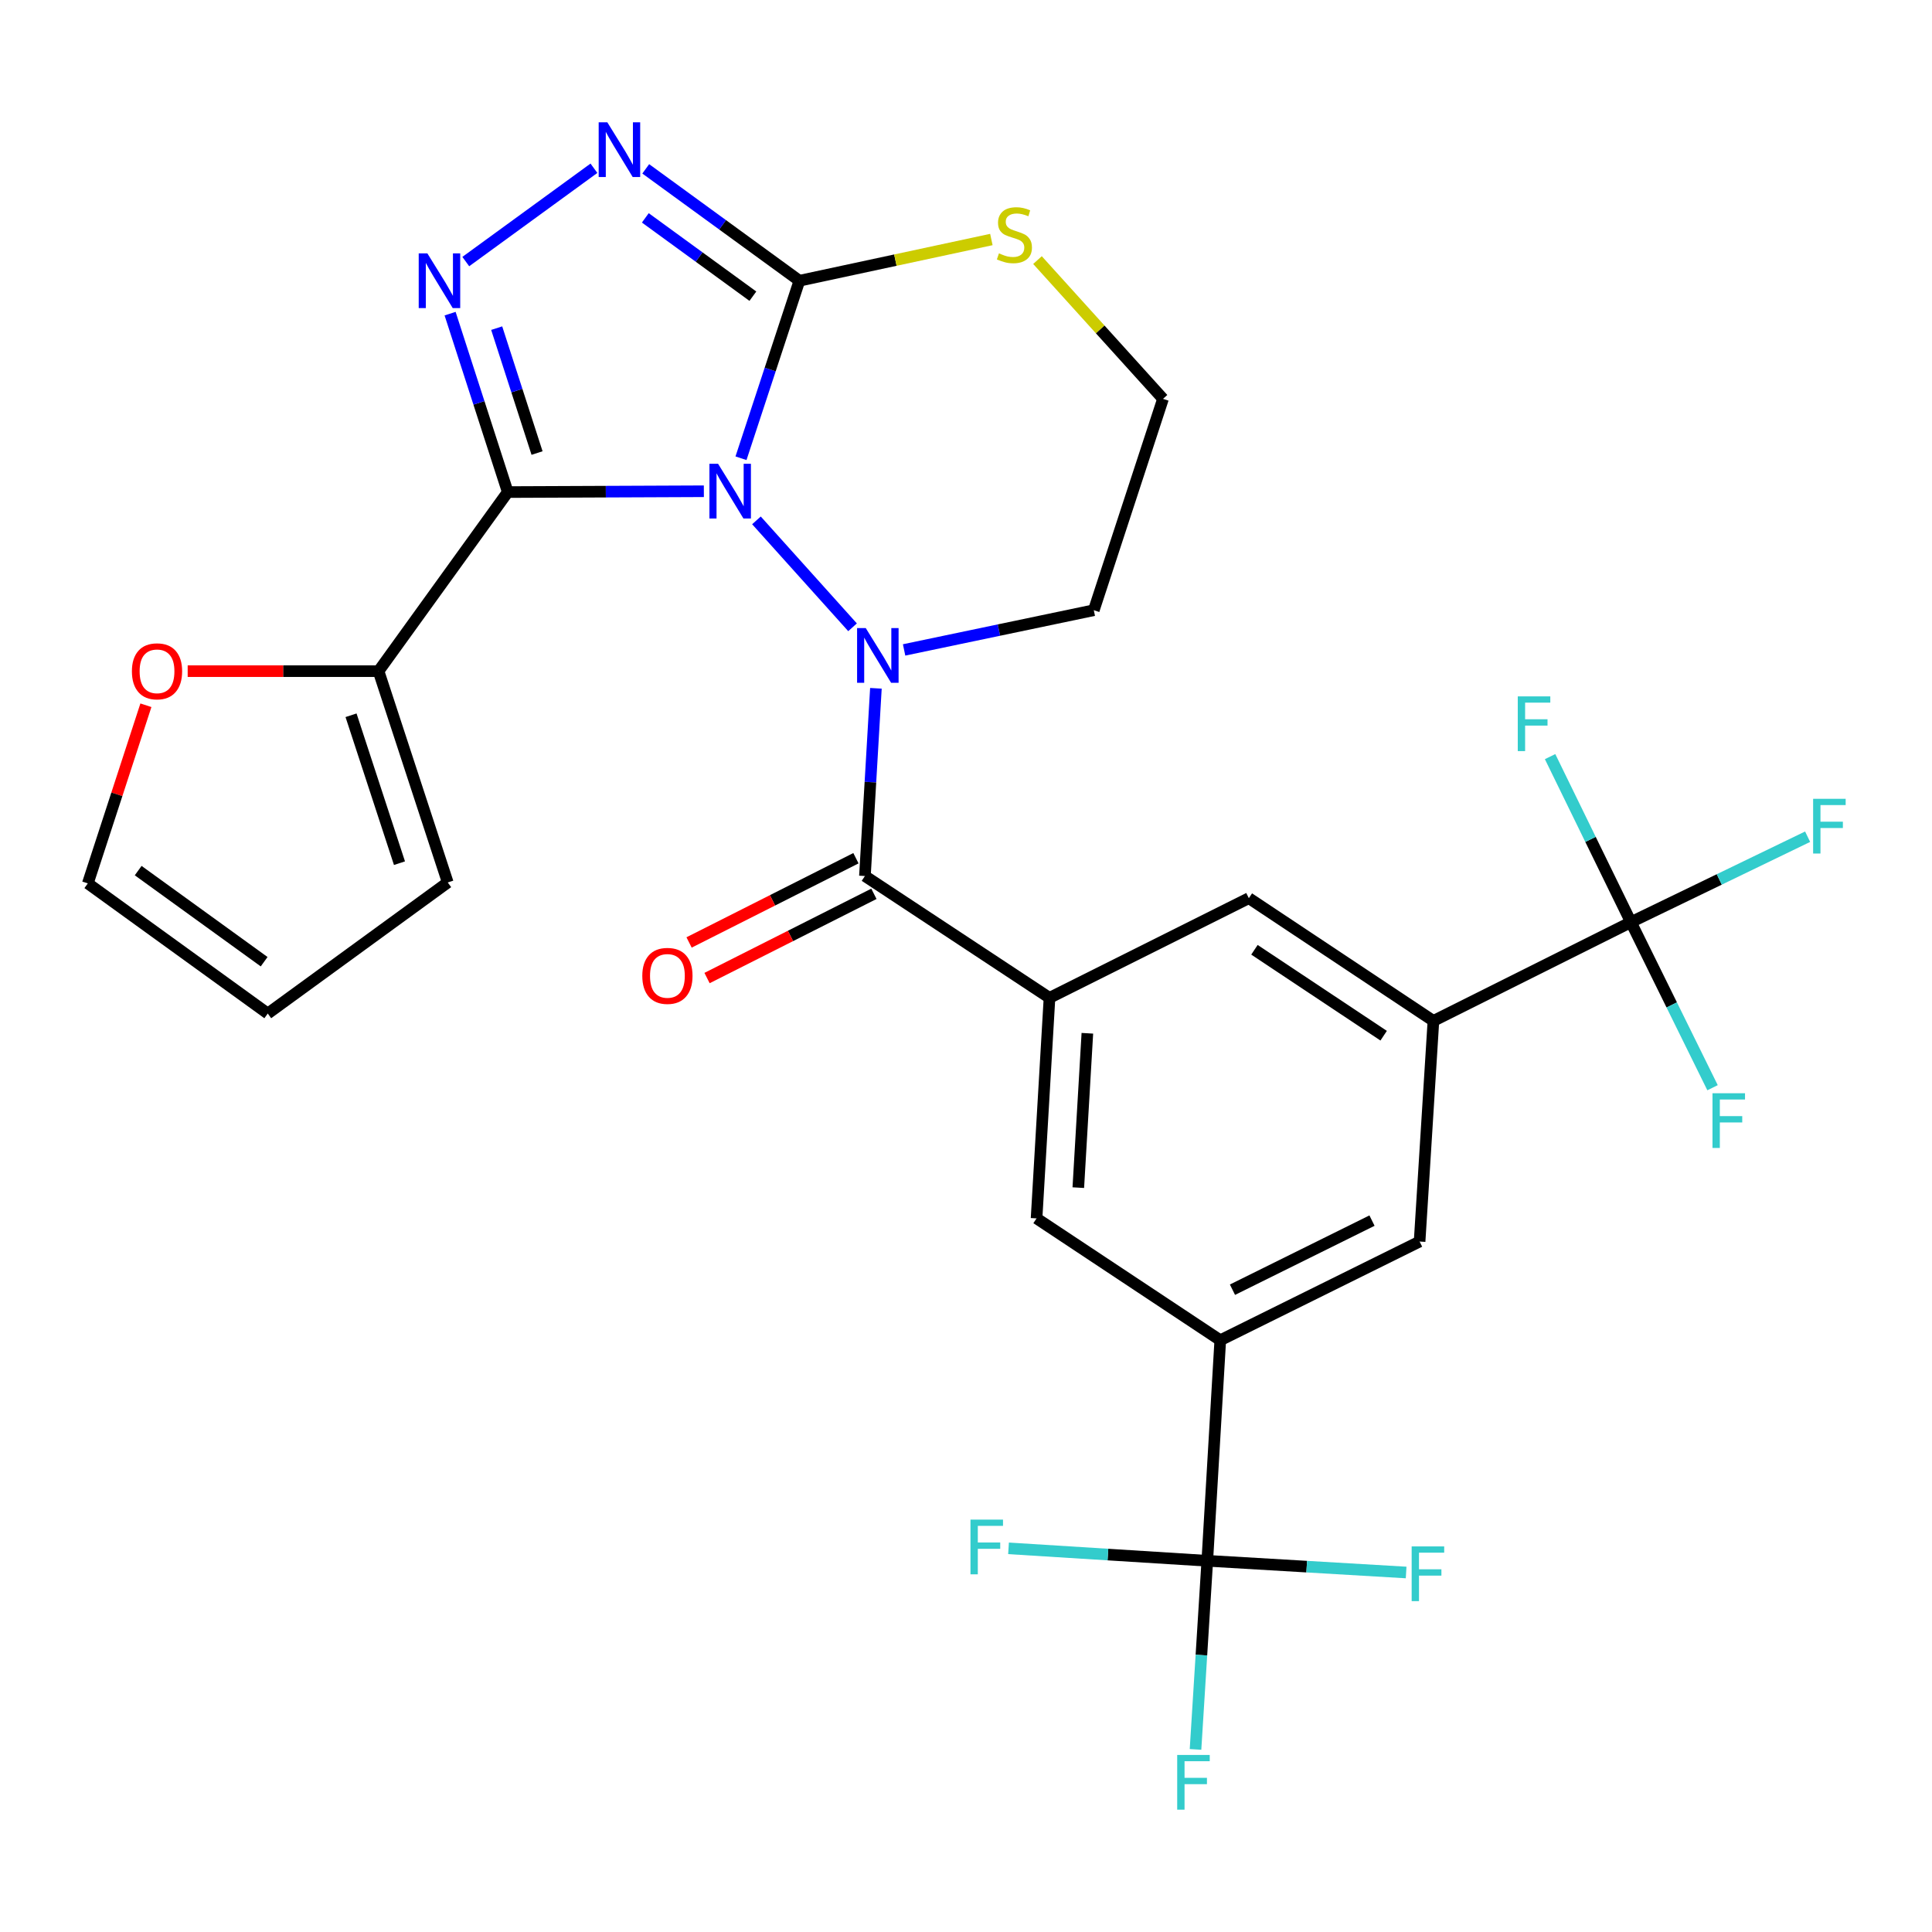 <?xml version='1.0' encoding='iso-8859-1'?>
<svg version='1.1' baseProfile='full'
              xmlns='http://www.w3.org/2000/svg'
                      xmlns:rdkit='http://www.rdkit.org/xml'
                      xmlns:xlink='http://www.w3.org/1999/xlink'
                  xml:space='preserve'
width='1000px' height='1000px' viewBox='0 0 1000 1000'>
<!-- END OF HEADER -->
<rect style='opacity:1.0;fill:#FFFFFF;stroke:none' width='1000' height='1000' x='0' y='0'> </rect>
<path class='bond-0' d='M 364.317,254.271 L 313.567,254.483' style='fill:none;fill-rule:evenodd;stroke:#0000FF;stroke-width:6px;stroke-linecap:butt;stroke-linejoin:miter;stroke-opacity:1' />
<path class='bond-0' d='M 313.567,254.483 L 262.816,254.696' style='fill:none;fill-rule:evenodd;stroke:#000000;stroke-width:6px;stroke-linecap:butt;stroke-linejoin:miter;stroke-opacity:1' />
<path class='bond-1' d='M 391.534,269.342 L 441.278,324.684' style='fill:none;fill-rule:evenodd;stroke:#0000FF;stroke-width:6px;stroke-linecap:butt;stroke-linejoin:miter;stroke-opacity:1' />
<path class='bond-2' d='M 383.537,237.188 L 398.652,191.249' style='fill:none;fill-rule:evenodd;stroke:#0000FF;stroke-width:6px;stroke-linecap:butt;stroke-linejoin:miter;stroke-opacity:1' />
<path class='bond-2' d='M 398.652,191.249 L 413.767,145.31' style='fill:none;fill-rule:evenodd;stroke:#000000;stroke-width:6px;stroke-linecap:butt;stroke-linejoin:miter;stroke-opacity:1' />
<path class='bond-3' d='M 262.816,254.696 L 247.894,208.52' style='fill:none;fill-rule:evenodd;stroke:#000000;stroke-width:6px;stroke-linecap:butt;stroke-linejoin:miter;stroke-opacity:1' />
<path class='bond-3' d='M 247.894,208.52 L 232.971,162.344' style='fill:none;fill-rule:evenodd;stroke:#0000FF;stroke-width:6px;stroke-linecap:butt;stroke-linejoin:miter;stroke-opacity:1' />
<path class='bond-3' d='M 277.978,234.496 L 267.533,202.173' style='fill:none;fill-rule:evenodd;stroke:#000000;stroke-width:6px;stroke-linecap:butt;stroke-linejoin:miter;stroke-opacity:1' />
<path class='bond-3' d='M 267.533,202.173 L 257.087,169.85' style='fill:none;fill-rule:evenodd;stroke:#0000FF;stroke-width:6px;stroke-linecap:butt;stroke-linejoin:miter;stroke-opacity:1' />
<path class='bond-9' d='M 262.816,254.696 L 195.935,347.387' style='fill:none;fill-rule:evenodd;stroke:#000000;stroke-width:6px;stroke-linecap:butt;stroke-linejoin:miter;stroke-opacity:1' />
<path class='bond-4' d='M 453.371,356.266 L 450.527,404.845' style='fill:none;fill-rule:evenodd;stroke:#0000FF;stroke-width:6px;stroke-linecap:butt;stroke-linejoin:miter;stroke-opacity:1' />
<path class='bond-4' d='M 450.527,404.845 L 447.683,453.425' style='fill:none;fill-rule:evenodd;stroke:#000000;stroke-width:6px;stroke-linecap:butt;stroke-linejoin:miter;stroke-opacity:1' />
<path class='bond-17' d='M 467.963,336.4 L 517.057,326.122' style='fill:none;fill-rule:evenodd;stroke:#0000FF;stroke-width:6px;stroke-linecap:butt;stroke-linejoin:miter;stroke-opacity:1' />
<path class='bond-17' d='M 517.057,326.122 L 566.15,315.844' style='fill:none;fill-rule:evenodd;stroke:#000000;stroke-width:6px;stroke-linecap:butt;stroke-linejoin:miter;stroke-opacity:1' />
<path class='bond-5' d='M 413.767,145.31 L 374.002,116.352' style='fill:none;fill-rule:evenodd;stroke:#000000;stroke-width:6px;stroke-linecap:butt;stroke-linejoin:miter;stroke-opacity:1' />
<path class='bond-5' d='M 374.002,116.352 L 334.237,87.395' style='fill:none;fill-rule:evenodd;stroke:#0000FF;stroke-width:6px;stroke-linecap:butt;stroke-linejoin:miter;stroke-opacity:1' />
<path class='bond-5' d='M 389.688,153.306 L 361.852,133.036' style='fill:none;fill-rule:evenodd;stroke:#000000;stroke-width:6px;stroke-linecap:butt;stroke-linejoin:miter;stroke-opacity:1' />
<path class='bond-5' d='M 361.852,133.036 L 334.017,112.766' style='fill:none;fill-rule:evenodd;stroke:#0000FF;stroke-width:6px;stroke-linecap:butt;stroke-linejoin:miter;stroke-opacity:1' />
<path class='bond-12' d='M 413.767,145.31 L 463.448,134.642' style='fill:none;fill-rule:evenodd;stroke:#000000;stroke-width:6px;stroke-linecap:butt;stroke-linejoin:miter;stroke-opacity:1' />
<path class='bond-12' d='M 463.448,134.642 L 513.13,123.975' style='fill:none;fill-rule:evenodd;stroke:#CCCC00;stroke-width:6px;stroke-linecap:butt;stroke-linejoin:miter;stroke-opacity:1' />
<path class='bond-29' d='M 241.087,135.391 L 307.417,87.089' style='fill:none;fill-rule:evenodd;stroke:#0000FF;stroke-width:6px;stroke-linecap:butt;stroke-linejoin:miter;stroke-opacity:1' />
<path class='bond-6' d='M 447.683,453.425 L 543.218,516.488' style='fill:none;fill-rule:evenodd;stroke:#000000;stroke-width:6px;stroke-linecap:butt;stroke-linejoin:miter;stroke-opacity:1' />
<path class='bond-18' d='M 443.033,444.213 L 399.849,466.013' style='fill:none;fill-rule:evenodd;stroke:#000000;stroke-width:6px;stroke-linecap:butt;stroke-linejoin:miter;stroke-opacity:1' />
<path class='bond-18' d='M 399.849,466.013 L 356.664,487.813' style='fill:none;fill-rule:evenodd;stroke:#FF0000;stroke-width:6px;stroke-linecap:butt;stroke-linejoin:miter;stroke-opacity:1' />
<path class='bond-18' d='M 452.334,462.637 L 409.15,484.437' style='fill:none;fill-rule:evenodd;stroke:#000000;stroke-width:6px;stroke-linecap:butt;stroke-linejoin:miter;stroke-opacity:1' />
<path class='bond-18' d='M 409.15,484.437 L 365.965,506.238' style='fill:none;fill-rule:evenodd;stroke:#FF0000;stroke-width:6px;stroke-linecap:butt;stroke-linejoin:miter;stroke-opacity:1' />
<path class='bond-13' d='M 543.218,516.488 L 646.401,464.891' style='fill:none;fill-rule:evenodd;stroke:#000000;stroke-width:6px;stroke-linecap:butt;stroke-linejoin:miter;stroke-opacity:1' />
<path class='bond-14' d='M 543.218,516.488 L 536.522,630.633' style='fill:none;fill-rule:evenodd;stroke:#000000;stroke-width:6px;stroke-linecap:butt;stroke-linejoin:miter;stroke-opacity:1' />
<path class='bond-14' d='M 562.817,534.819 L 558.13,614.72' style='fill:none;fill-rule:evenodd;stroke:#000000;stroke-width:6px;stroke-linecap:butt;stroke-linejoin:miter;stroke-opacity:1' />
<path class='bond-7' d='M 624.891,807.863 L 631.61,693.707' style='fill:none;fill-rule:evenodd;stroke:#000000;stroke-width:6px;stroke-linecap:butt;stroke-linejoin:miter;stroke-opacity:1' />
<path class='bond-22' d='M 624.891,807.863 L 573.453,804.639' style='fill:none;fill-rule:evenodd;stroke:#000000;stroke-width:6px;stroke-linecap:butt;stroke-linejoin:miter;stroke-opacity:1' />
<path class='bond-22' d='M 573.453,804.639 L 522.014,801.415' style='fill:none;fill-rule:evenodd;stroke:#33CCCC;stroke-width:6px;stroke-linecap:butt;stroke-linejoin:miter;stroke-opacity:1' />
<path class='bond-23' d='M 624.891,807.863 L 676.352,810.891' style='fill:none;fill-rule:evenodd;stroke:#000000;stroke-width:6px;stroke-linecap:butt;stroke-linejoin:miter;stroke-opacity:1' />
<path class='bond-23' d='M 676.352,810.891 L 727.812,813.919' style='fill:none;fill-rule:evenodd;stroke:#33CCCC;stroke-width:6px;stroke-linecap:butt;stroke-linejoin:miter;stroke-opacity:1' />
<path class='bond-24' d='M 624.891,807.863 L 621.845,856.677' style='fill:none;fill-rule:evenodd;stroke:#000000;stroke-width:6px;stroke-linecap:butt;stroke-linejoin:miter;stroke-opacity:1' />
<path class='bond-24' d='M 621.845,856.677 L 618.799,905.491' style='fill:none;fill-rule:evenodd;stroke:#33CCCC;stroke-width:6px;stroke-linecap:butt;stroke-linejoin:miter;stroke-opacity:1' />
<path class='bond-8' d='M 844.167,477.309 L 741.936,528.424' style='fill:none;fill-rule:evenodd;stroke:#000000;stroke-width:6px;stroke-linecap:butt;stroke-linejoin:miter;stroke-opacity:1' />
<path class='bond-25' d='M 844.167,477.309 L 889.893,455.194' style='fill:none;fill-rule:evenodd;stroke:#000000;stroke-width:6px;stroke-linecap:butt;stroke-linejoin:miter;stroke-opacity:1' />
<path class='bond-25' d='M 889.893,455.194 L 935.619,433.078' style='fill:none;fill-rule:evenodd;stroke:#33CCCC;stroke-width:6px;stroke-linecap:butt;stroke-linejoin:miter;stroke-opacity:1' />
<path class='bond-26' d='M 844.167,477.309 L 823.246,434.467' style='fill:none;fill-rule:evenodd;stroke:#000000;stroke-width:6px;stroke-linecap:butt;stroke-linejoin:miter;stroke-opacity:1' />
<path class='bond-26' d='M 823.246,434.467 L 802.325,391.625' style='fill:none;fill-rule:evenodd;stroke:#33CCCC;stroke-width:6px;stroke-linecap:butt;stroke-linejoin:miter;stroke-opacity:1' />
<path class='bond-27' d='M 844.167,477.309 L 865.288,520.154' style='fill:none;fill-rule:evenodd;stroke:#000000;stroke-width:6px;stroke-linecap:butt;stroke-linejoin:miter;stroke-opacity:1' />
<path class='bond-27' d='M 865.288,520.154 L 886.41,562.999' style='fill:none;fill-rule:evenodd;stroke:#33CCCC;stroke-width:6px;stroke-linecap:butt;stroke-linejoin:miter;stroke-opacity:1' />
<path class='bond-16' d='M 195.935,347.387 L 146.538,347.387' style='fill:none;fill-rule:evenodd;stroke:#000000;stroke-width:6px;stroke-linecap:butt;stroke-linejoin:miter;stroke-opacity:1' />
<path class='bond-16' d='M 146.538,347.387 L 97.141,347.387' style='fill:none;fill-rule:evenodd;stroke:#FF0000;stroke-width:6px;stroke-linecap:butt;stroke-linejoin:miter;stroke-opacity:1' />
<path class='bond-19' d='M 195.935,347.387 L 231.755,456.762' style='fill:none;fill-rule:evenodd;stroke:#000000;stroke-width:6px;stroke-linecap:butt;stroke-linejoin:miter;stroke-opacity:1' />
<path class='bond-19' d='M 181.694,370.217 L 206.768,446.779' style='fill:none;fill-rule:evenodd;stroke:#000000;stroke-width:6px;stroke-linecap:butt;stroke-linejoin:miter;stroke-opacity:1' />
<path class='bond-10' d='M 741.936,528.424 L 646.401,464.891' style='fill:none;fill-rule:evenodd;stroke:#000000;stroke-width:6px;stroke-linecap:butt;stroke-linejoin:miter;stroke-opacity:1' />
<path class='bond-10' d='M 716.177,536.08 L 649.302,491.607' style='fill:none;fill-rule:evenodd;stroke:#000000;stroke-width:6px;stroke-linecap:butt;stroke-linejoin:miter;stroke-opacity:1' />
<path class='bond-32' d='M 741.936,528.424 L 734.781,642.615' style='fill:none;fill-rule:evenodd;stroke:#000000;stroke-width:6px;stroke-linecap:butt;stroke-linejoin:miter;stroke-opacity:1' />
<path class='bond-11' d='M 631.61,693.707 L 536.522,630.633' style='fill:none;fill-rule:evenodd;stroke:#000000;stroke-width:6px;stroke-linecap:butt;stroke-linejoin:miter;stroke-opacity:1' />
<path class='bond-15' d='M 631.61,693.707 L 734.781,642.615' style='fill:none;fill-rule:evenodd;stroke:#000000;stroke-width:6px;stroke-linecap:butt;stroke-linejoin:miter;stroke-opacity:1' />
<path class='bond-15' d='M 637.926,667.548 L 710.146,631.783' style='fill:none;fill-rule:evenodd;stroke:#000000;stroke-width:6px;stroke-linecap:butt;stroke-linejoin:miter;stroke-opacity:1' />
<path class='bond-30' d='M 537.002,134.622 L 569.486,170.534' style='fill:none;fill-rule:evenodd;stroke:#CCCC00;stroke-width:6px;stroke-linecap:butt;stroke-linejoin:miter;stroke-opacity:1' />
<path class='bond-30' d='M 569.486,170.534 L 601.97,206.447' style='fill:none;fill-rule:evenodd;stroke:#000000;stroke-width:6px;stroke-linecap:butt;stroke-linejoin:miter;stroke-opacity:1' />
<path class='bond-20' d='M 75.52,365.036 L 60.487,411.139' style='fill:none;fill-rule:evenodd;stroke:#FF0000;stroke-width:6px;stroke-linecap:butt;stroke-linejoin:miter;stroke-opacity:1' />
<path class='bond-20' d='M 60.487,411.139 L 45.455,457.243' style='fill:none;fill-rule:evenodd;stroke:#000000;stroke-width:6px;stroke-linecap:butt;stroke-linejoin:miter;stroke-opacity:1' />
<path class='bond-28' d='M 566.15,315.844 L 601.97,206.447' style='fill:none;fill-rule:evenodd;stroke:#000000;stroke-width:6px;stroke-linecap:butt;stroke-linejoin:miter;stroke-opacity:1' />
<path class='bond-21' d='M 231.755,456.762 L 138.593,524.606' style='fill:none;fill-rule:evenodd;stroke:#000000;stroke-width:6px;stroke-linecap:butt;stroke-linejoin:miter;stroke-opacity:1' />
<path class='bond-31' d='M 45.455,457.243 L 138.593,524.606' style='fill:none;fill-rule:evenodd;stroke:#000000;stroke-width:6px;stroke-linecap:butt;stroke-linejoin:miter;stroke-opacity:1' />
<path class='bond-31' d='M 71.52,450.624 L 136.718,497.778' style='fill:none;fill-rule:evenodd;stroke:#000000;stroke-width:6px;stroke-linecap:butt;stroke-linejoin:miter;stroke-opacity:1' />
<path  class='atom-0' d='M 371.675 240.054
L 380.955 255.054
Q 381.875 256.534, 383.355 259.214
Q 384.835 261.894, 384.915 262.054
L 384.915 240.054
L 388.675 240.054
L 388.675 268.374
L 384.795 268.374
L 374.835 251.974
Q 373.675 250.054, 372.435 247.854
Q 371.235 245.654, 370.875 244.974
L 370.875 268.374
L 367.195 268.374
L 367.195 240.054
L 371.675 240.054
' fill='#0000FF'/>
<path  class='atom-2' d='M 448.108 325.086
L 457.388 340.086
Q 458.308 341.566, 459.788 344.246
Q 461.268 346.926, 461.348 347.086
L 461.348 325.086
L 465.108 325.086
L 465.108 353.406
L 461.228 353.406
L 451.268 337.006
Q 450.108 335.086, 448.868 332.886
Q 447.668 330.686, 447.308 330.006
L 447.308 353.406
L 443.628 353.406
L 443.628 325.086
L 448.108 325.086
' fill='#0000FF'/>
<path  class='atom-4' d='M 221.206 131.15
L 230.486 146.15
Q 231.406 147.63, 232.886 150.31
Q 234.366 152.99, 234.446 153.15
L 234.446 131.15
L 238.206 131.15
L 238.206 159.47
L 234.326 159.47
L 224.366 143.07
Q 223.206 141.15, 221.966 138.95
Q 220.766 136.75, 220.406 136.07
L 220.406 159.47
L 216.726 159.47
L 216.726 131.15
L 221.206 131.15
' fill='#0000FF'/>
<path  class='atom-6' d='M 314.357 63.316
L 323.637 78.317
Q 324.557 79.796, 326.037 82.477
Q 327.517 85.156, 327.597 85.317
L 327.597 63.316
L 331.357 63.316
L 331.357 91.636
L 327.477 91.636
L 317.517 75.237
Q 316.357 73.317, 315.117 71.117
Q 313.917 68.916, 313.557 68.237
L 313.557 91.636
L 309.877 91.636
L 309.877 63.316
L 314.357 63.316
' fill='#0000FF'/>
<path  class='atom-13' d='M 517.056 131.134
Q 517.376 131.254, 518.696 131.814
Q 520.016 132.374, 521.456 132.734
Q 522.936 133.054, 524.376 133.054
Q 527.056 133.054, 528.616 131.774
Q 530.176 130.454, 530.176 128.174
Q 530.176 126.614, 529.376 125.654
Q 528.616 124.694, 527.416 124.174
Q 526.216 123.654, 524.216 123.054
Q 521.696 122.294, 520.176 121.574
Q 518.696 120.854, 517.616 119.334
Q 516.576 117.814, 516.576 115.254
Q 516.576 111.694, 518.976 109.494
Q 521.416 107.294, 526.216 107.294
Q 529.496 107.294, 533.216 108.854
L 532.296 111.934
Q 528.896 110.534, 526.336 110.534
Q 523.576 110.534, 522.056 111.694
Q 520.536 112.814, 520.576 114.774
Q 520.576 116.294, 521.336 117.214
Q 522.136 118.134, 523.256 118.654
Q 524.416 119.174, 526.336 119.774
Q 528.896 120.574, 530.416 121.374
Q 531.936 122.174, 533.016 123.814
Q 534.136 125.414, 534.136 128.174
Q 534.136 132.094, 531.496 134.214
Q 528.896 136.294, 524.536 136.294
Q 522.016 136.294, 520.096 135.734
Q 518.216 135.214, 515.976 134.294
L 517.056 131.134
' fill='#CCCC00'/>
<path  class='atom-17' d='M 68.274 347.467
Q 68.274 340.667, 71.634 336.867
Q 74.994 333.067, 81.274 333.067
Q 87.554 333.067, 90.914 336.867
Q 94.274 340.667, 94.274 347.467
Q 94.274 354.347, 90.874 358.267
Q 87.474 362.147, 81.274 362.147
Q 75.034 362.147, 71.634 358.267
Q 68.274 354.387, 68.274 347.467
M 81.274 358.947
Q 85.594 358.947, 87.914 356.067
Q 90.274 353.147, 90.274 347.467
Q 90.274 341.907, 87.914 339.107
Q 85.594 336.267, 81.274 336.267
Q 76.954 336.267, 74.594 339.067
Q 72.274 341.867, 72.274 347.467
Q 72.274 353.187, 74.594 356.067
Q 76.954 358.947, 81.274 358.947
' fill='#FF0000'/>
<path  class='atom-19' d='M 332.452 505.114
Q 332.452 498.314, 335.812 494.514
Q 339.172 490.714, 345.452 490.714
Q 351.732 490.714, 355.092 494.514
Q 358.452 498.314, 358.452 505.114
Q 358.452 511.994, 355.052 515.914
Q 351.652 519.794, 345.452 519.794
Q 339.212 519.794, 335.812 515.914
Q 332.452 512.034, 332.452 505.114
M 345.452 516.594
Q 349.772 516.594, 352.092 513.714
Q 354.452 510.794, 354.452 505.114
Q 354.452 499.554, 352.092 496.754
Q 349.772 493.914, 345.452 493.914
Q 341.132 493.914, 338.772 496.714
Q 336.452 499.514, 336.452 505.114
Q 336.452 510.834, 338.772 513.714
Q 341.132 516.594, 345.452 516.594
' fill='#FF0000'/>
<path  class='atom-23' d='M 502.315 786.548
L 519.155 786.548
L 519.155 789.788
L 506.115 789.788
L 506.115 798.388
L 517.715 798.388
L 517.715 801.668
L 506.115 801.668
L 506.115 814.868
L 502.315 814.868
L 502.315 786.548
' fill='#33CCCC'/>
<path  class='atom-24' d='M 730.672 800.422
L 747.512 800.422
L 747.512 803.662
L 734.472 803.662
L 734.472 812.262
L 746.072 812.262
L 746.072 815.542
L 734.472 815.542
L 734.472 828.742
L 730.672 828.742
L 730.672 800.422
' fill='#33CCCC'/>
<path  class='atom-25' d='M 609.316 908.363
L 626.156 908.363
L 626.156 911.603
L 613.116 911.603
L 613.116 920.203
L 624.716 920.203
L 624.716 923.483
L 613.116 923.483
L 613.116 936.683
L 609.316 936.683
L 609.316 908.363
' fill='#33CCCC'/>
<path  class='atom-26' d='M 938.471 413.466
L 955.311 413.466
L 955.311 416.706
L 942.271 416.706
L 942.271 425.306
L 953.871 425.306
L 953.871 428.586
L 942.271 428.586
L 942.271 441.786
L 938.471 441.786
L 938.471 413.466
' fill='#33CCCC'/>
<path  class='atom-27' d='M 785.595 360.447
L 802.435 360.447
L 802.435 363.687
L 789.395 363.687
L 789.395 372.287
L 800.995 372.287
L 800.995 375.567
L 789.395 375.567
L 789.395 388.767
L 785.595 388.767
L 785.595 360.447
' fill='#33CCCC'/>
<path  class='atom-28' d='M 886.381 565.861
L 903.221 565.861
L 903.221 569.101
L 890.181 569.101
L 890.181 577.701
L 901.781 577.701
L 901.781 580.981
L 890.181 580.981
L 890.181 594.181
L 886.381 594.181
L 886.381 565.861
' fill='#33CCCC'/>
</svg>

